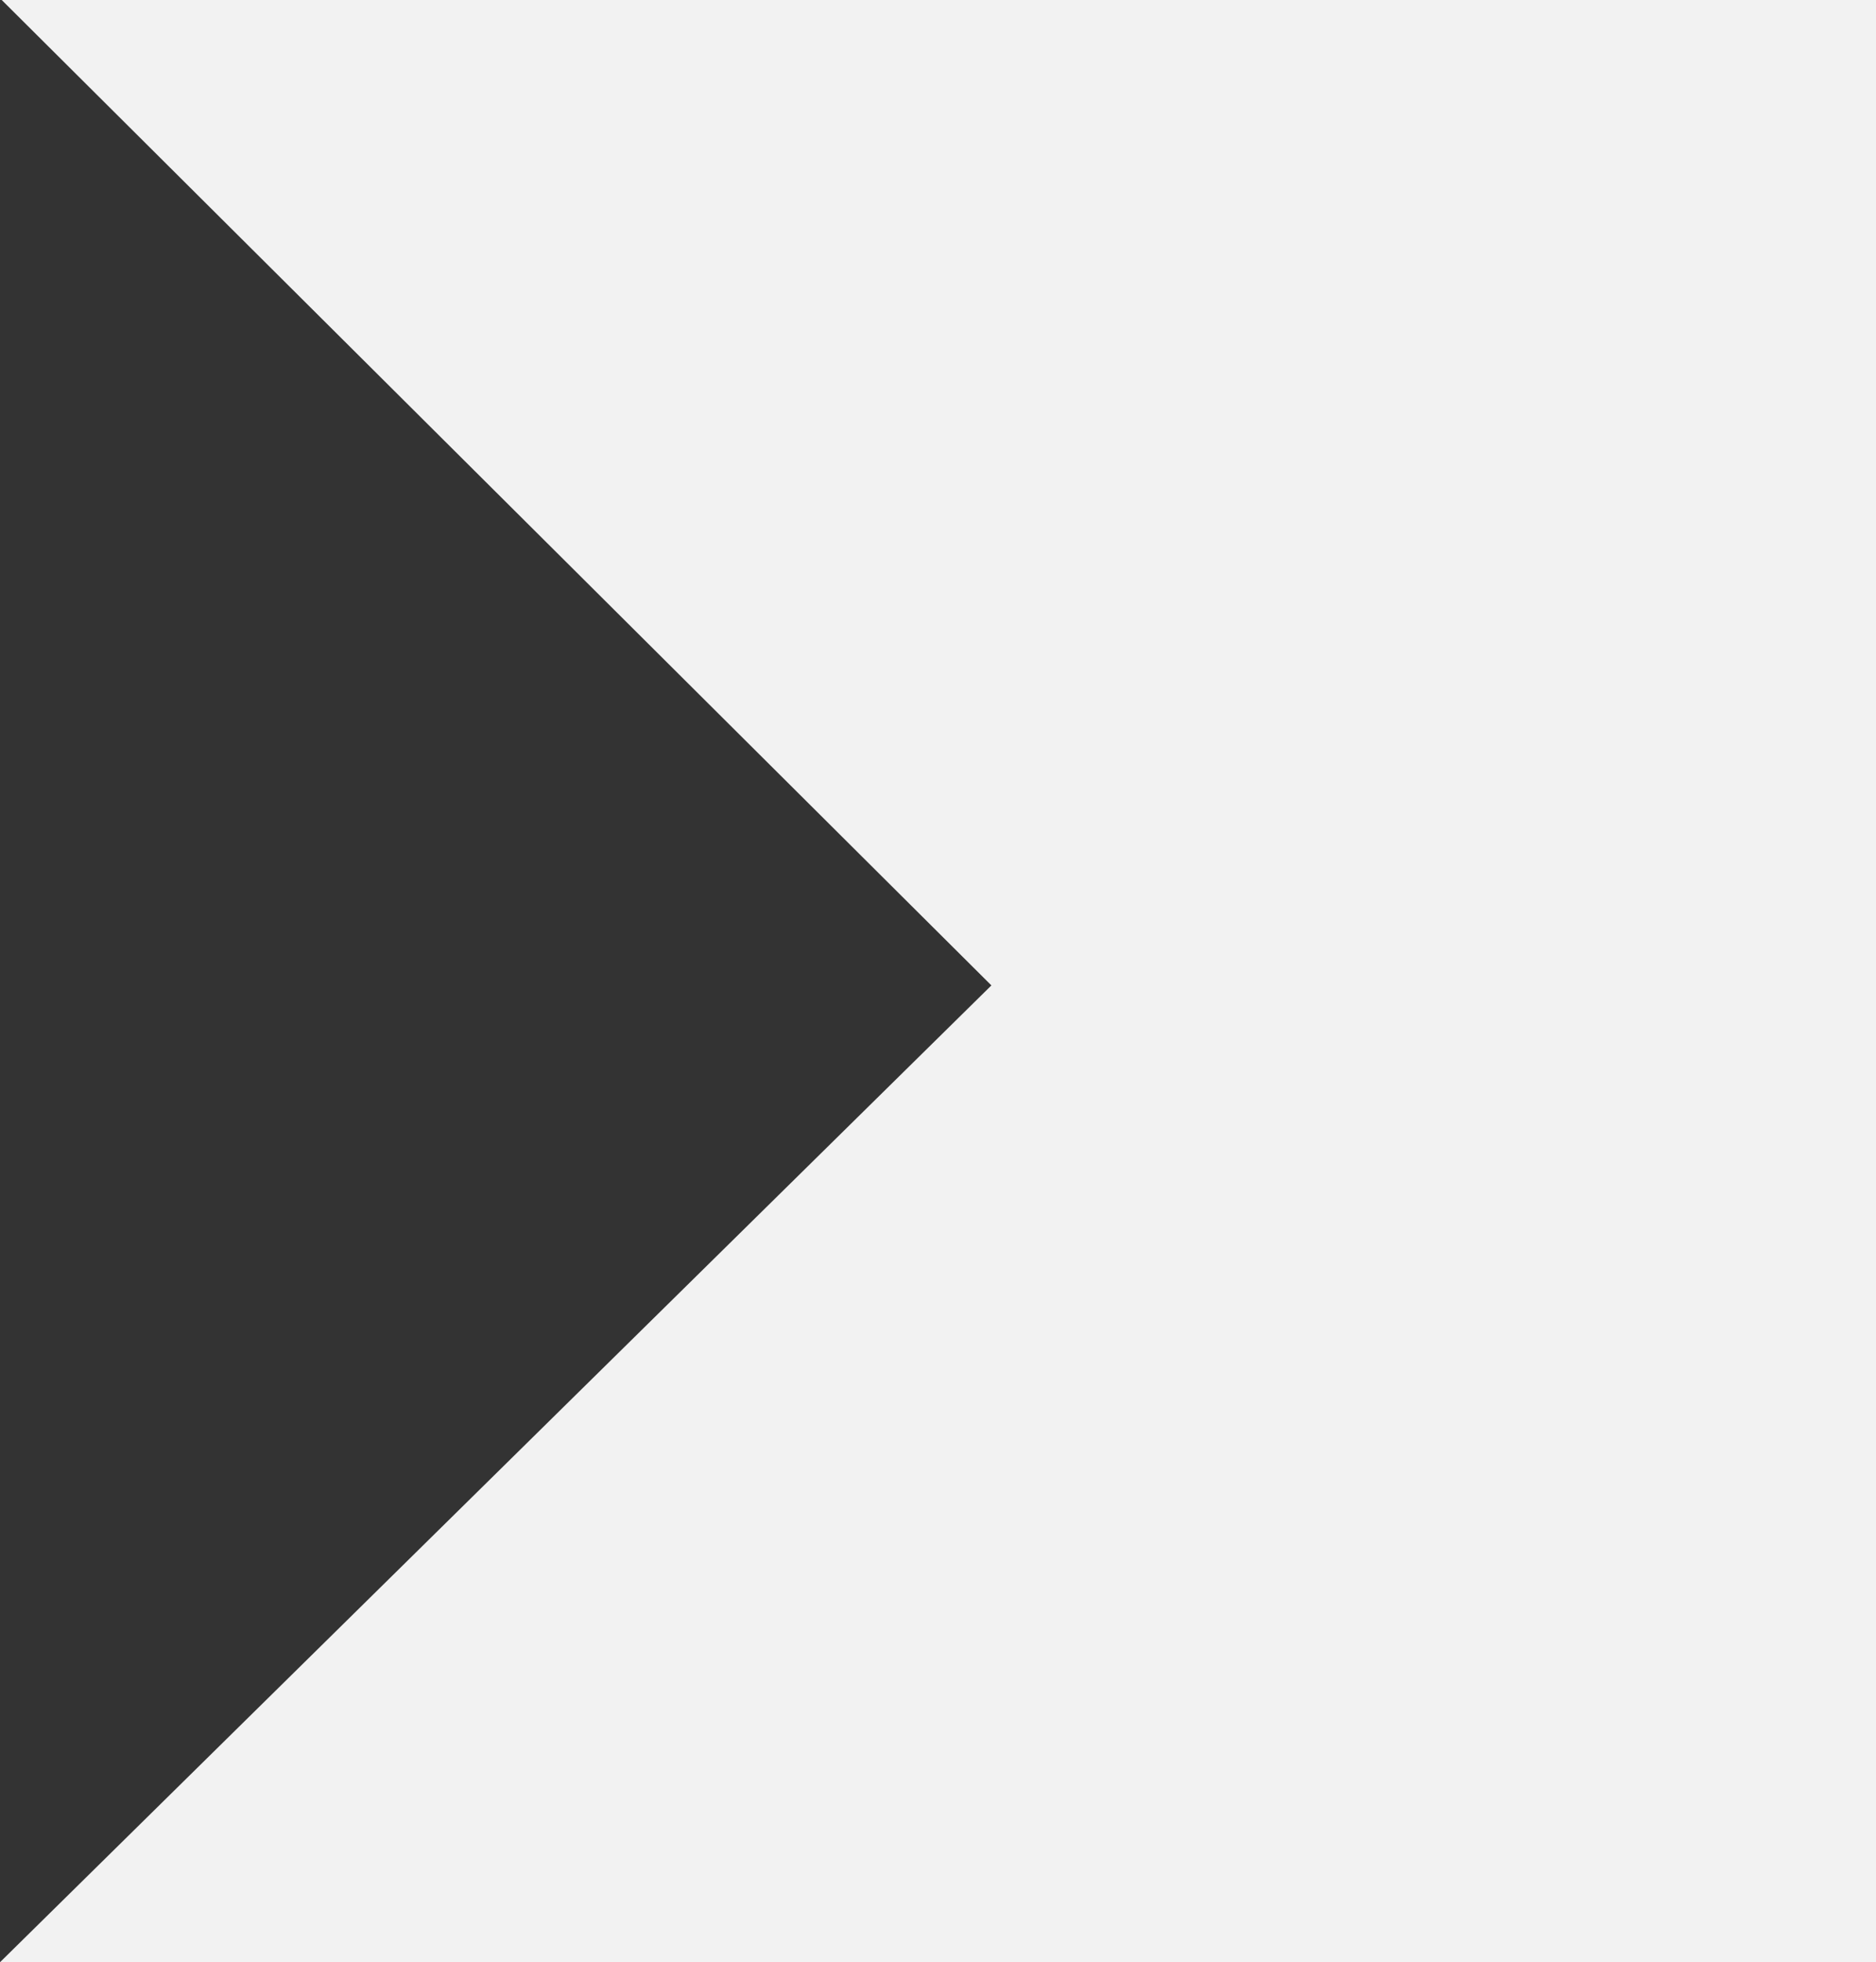 <?xml version="1.0" encoding="utf-8"?>
<!-- Generator: Adobe Illustrator 25.3.1, SVG Export Plug-In . SVG Version: 6.00 Build 0)  -->
<svg version="1.1" id="Layer_1" xmlns="http://www.w3.org/2000/svg" xmlns:xlink="http://www.w3.org/1999/xlink" x="0px" y="0px"
	 viewBox="0 0 655.3 685" style="enable-background:new 0 0 655.3 685;" xml:space="preserve">
<rect x="0" y="0" width="655.3" height="685" fill="#333333" stroke="none"/>
<style type="text/css">
	.st0{fill:#F2F2F2;}
</style>
<polygon class="st0" points="655.3,685 655.3,0 0.6,0 346.3,344 0,685 "/>
</svg>
